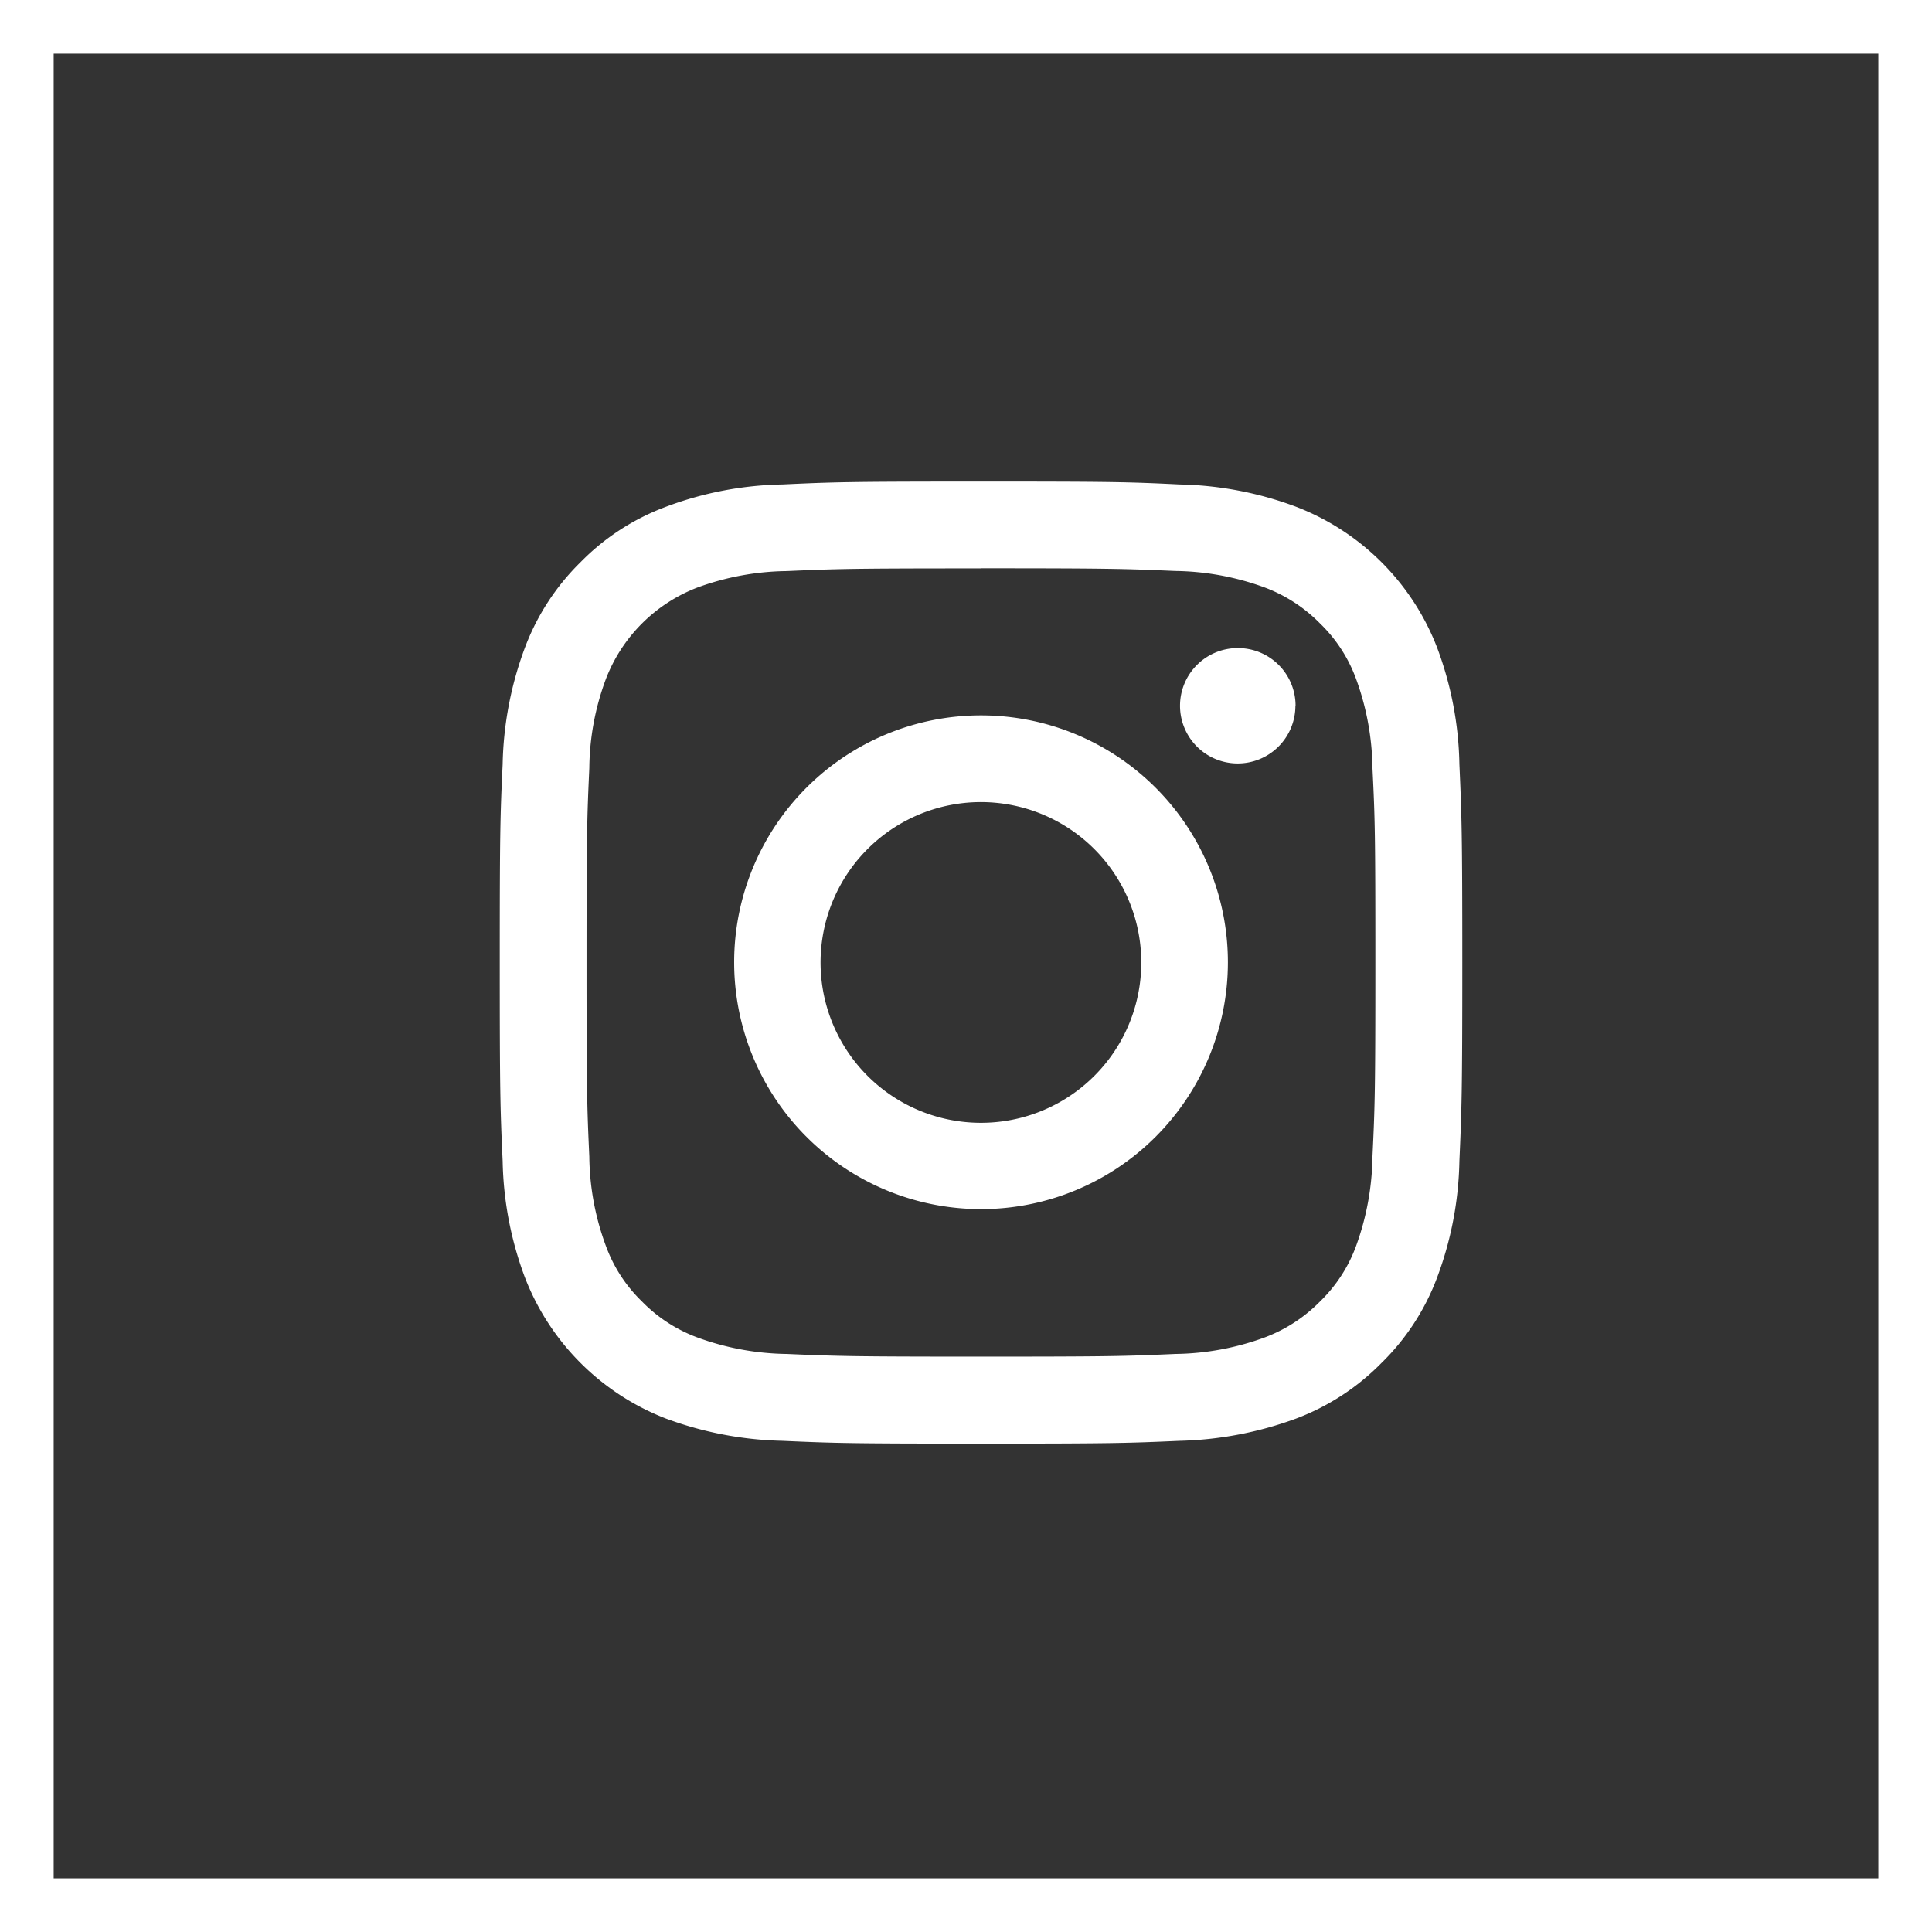 <?xml version="1.0" encoding="UTF-8"?> <svg xmlns="http://www.w3.org/2000/svg" width="36" height="36" viewBox="0 0 36 36"><rect x="0" y="0" width="36" height="36" fill="#333333" stroke="none"/><g id="Group_186" data-name="Group 186" transform="translate(-1748 -46)"><g id="TCH-ikony--insta" transform="translate(1748 46)"><path id="Path_21" data-name="Path 21" d="M62.524,51.59c-2.433,0-2.741.009-3.7.054a6.482,6.482,0,0,0-2.174.417,4.346,4.346,0,0,0-1.588,1.031,4.391,4.391,0,0,0-1.035,1.588,6.558,6.558,0,0,0-.417,2.178c-.045.955-.054,1.259-.054,3.694s.01,2.738.054,3.7a6.519,6.519,0,0,0,.417,2.174,4.593,4.593,0,0,0,2.623,2.623,6.666,6.666,0,0,0,2.174.416c.955.043,1.263.052,3.7.052s2.738-.009,3.7-.052a6.732,6.732,0,0,0,2.174-.416,4.407,4.407,0,0,0,1.588-1.035,4.362,4.362,0,0,0,1.035-1.588,6.519,6.519,0,0,0,.417-2.174c.042-.96.054-1.263.054-3.7s-.012-2.739-.054-3.694a6.514,6.514,0,0,0-.417-2.178,4.574,4.574,0,0,0-2.623-2.619,6.545,6.545,0,0,0-2.174-.417c-.958-.047-1.263-.054-3.7-.054Zm0,1.616c2.393,0,2.677.009,3.623.05a5.015,5.015,0,0,1,1.664.308,2.847,2.847,0,0,1,1.031.671,2.75,2.75,0,0,1,.67,1.031,5,5,0,0,1,.306,1.663c.047.946.054,1.228.054,3.623s-.009,2.677-.054,3.619a5.042,5.042,0,0,1-.306,1.665,2.763,2.763,0,0,1-.67,1.031,2.847,2.847,0,0,1-1.031.671,5,5,0,0,1-1.664.308c-.946.042-1.228.05-3.623.05s-2.677-.009-3.623-.05a5.015,5.015,0,0,1-1.665-.308,2.8,2.8,0,0,1-1.031-.671,2.75,2.75,0,0,1-.67-1.031,4.917,4.917,0,0,1-.31-1.665c-.043-.943-.052-1.23-.052-3.619s.009-2.677.052-3.623a4.87,4.87,0,0,1,.31-1.663,2.965,2.965,0,0,1,1.7-1.7,5,5,0,0,1,1.665-.308c.946-.042,1.23-.05,3.623-.05Z" transform="translate(-44.244 -42.617)" fill="#fff"></path><path id="Path_22" data-name="Path 22" d="M83.242,84.232a2.988,2.988,0,1,1,2.986-2.986,2.986,2.986,0,0,1-2.986,2.986Zm0-7.592a4.6,4.6,0,1,0,4.6,4.6,4.6,4.6,0,0,0-4.6-4.6Z" transform="translate(-64.962 -63.31)" fill="#fff"></path><path id="Path_23" data-name="Path 23" d="M128.57,70.507A1.075,1.075,0,1,1,127.5,69.43a1.073,1.073,0,0,1,1.073,1.077Z" transform="translate(-104.432 -57.354)" fill="#fff"></path></g><g id="Rectangle_162" data-name="Rectangle 162" transform="translate(1748 46)" fill="none" stroke="#fff" stroke-width="1"><rect width="36" height="36" stroke="none"></rect><rect x="0.5" y="0.5" width="35" height="35" fill="none"></rect></g></g></svg> 